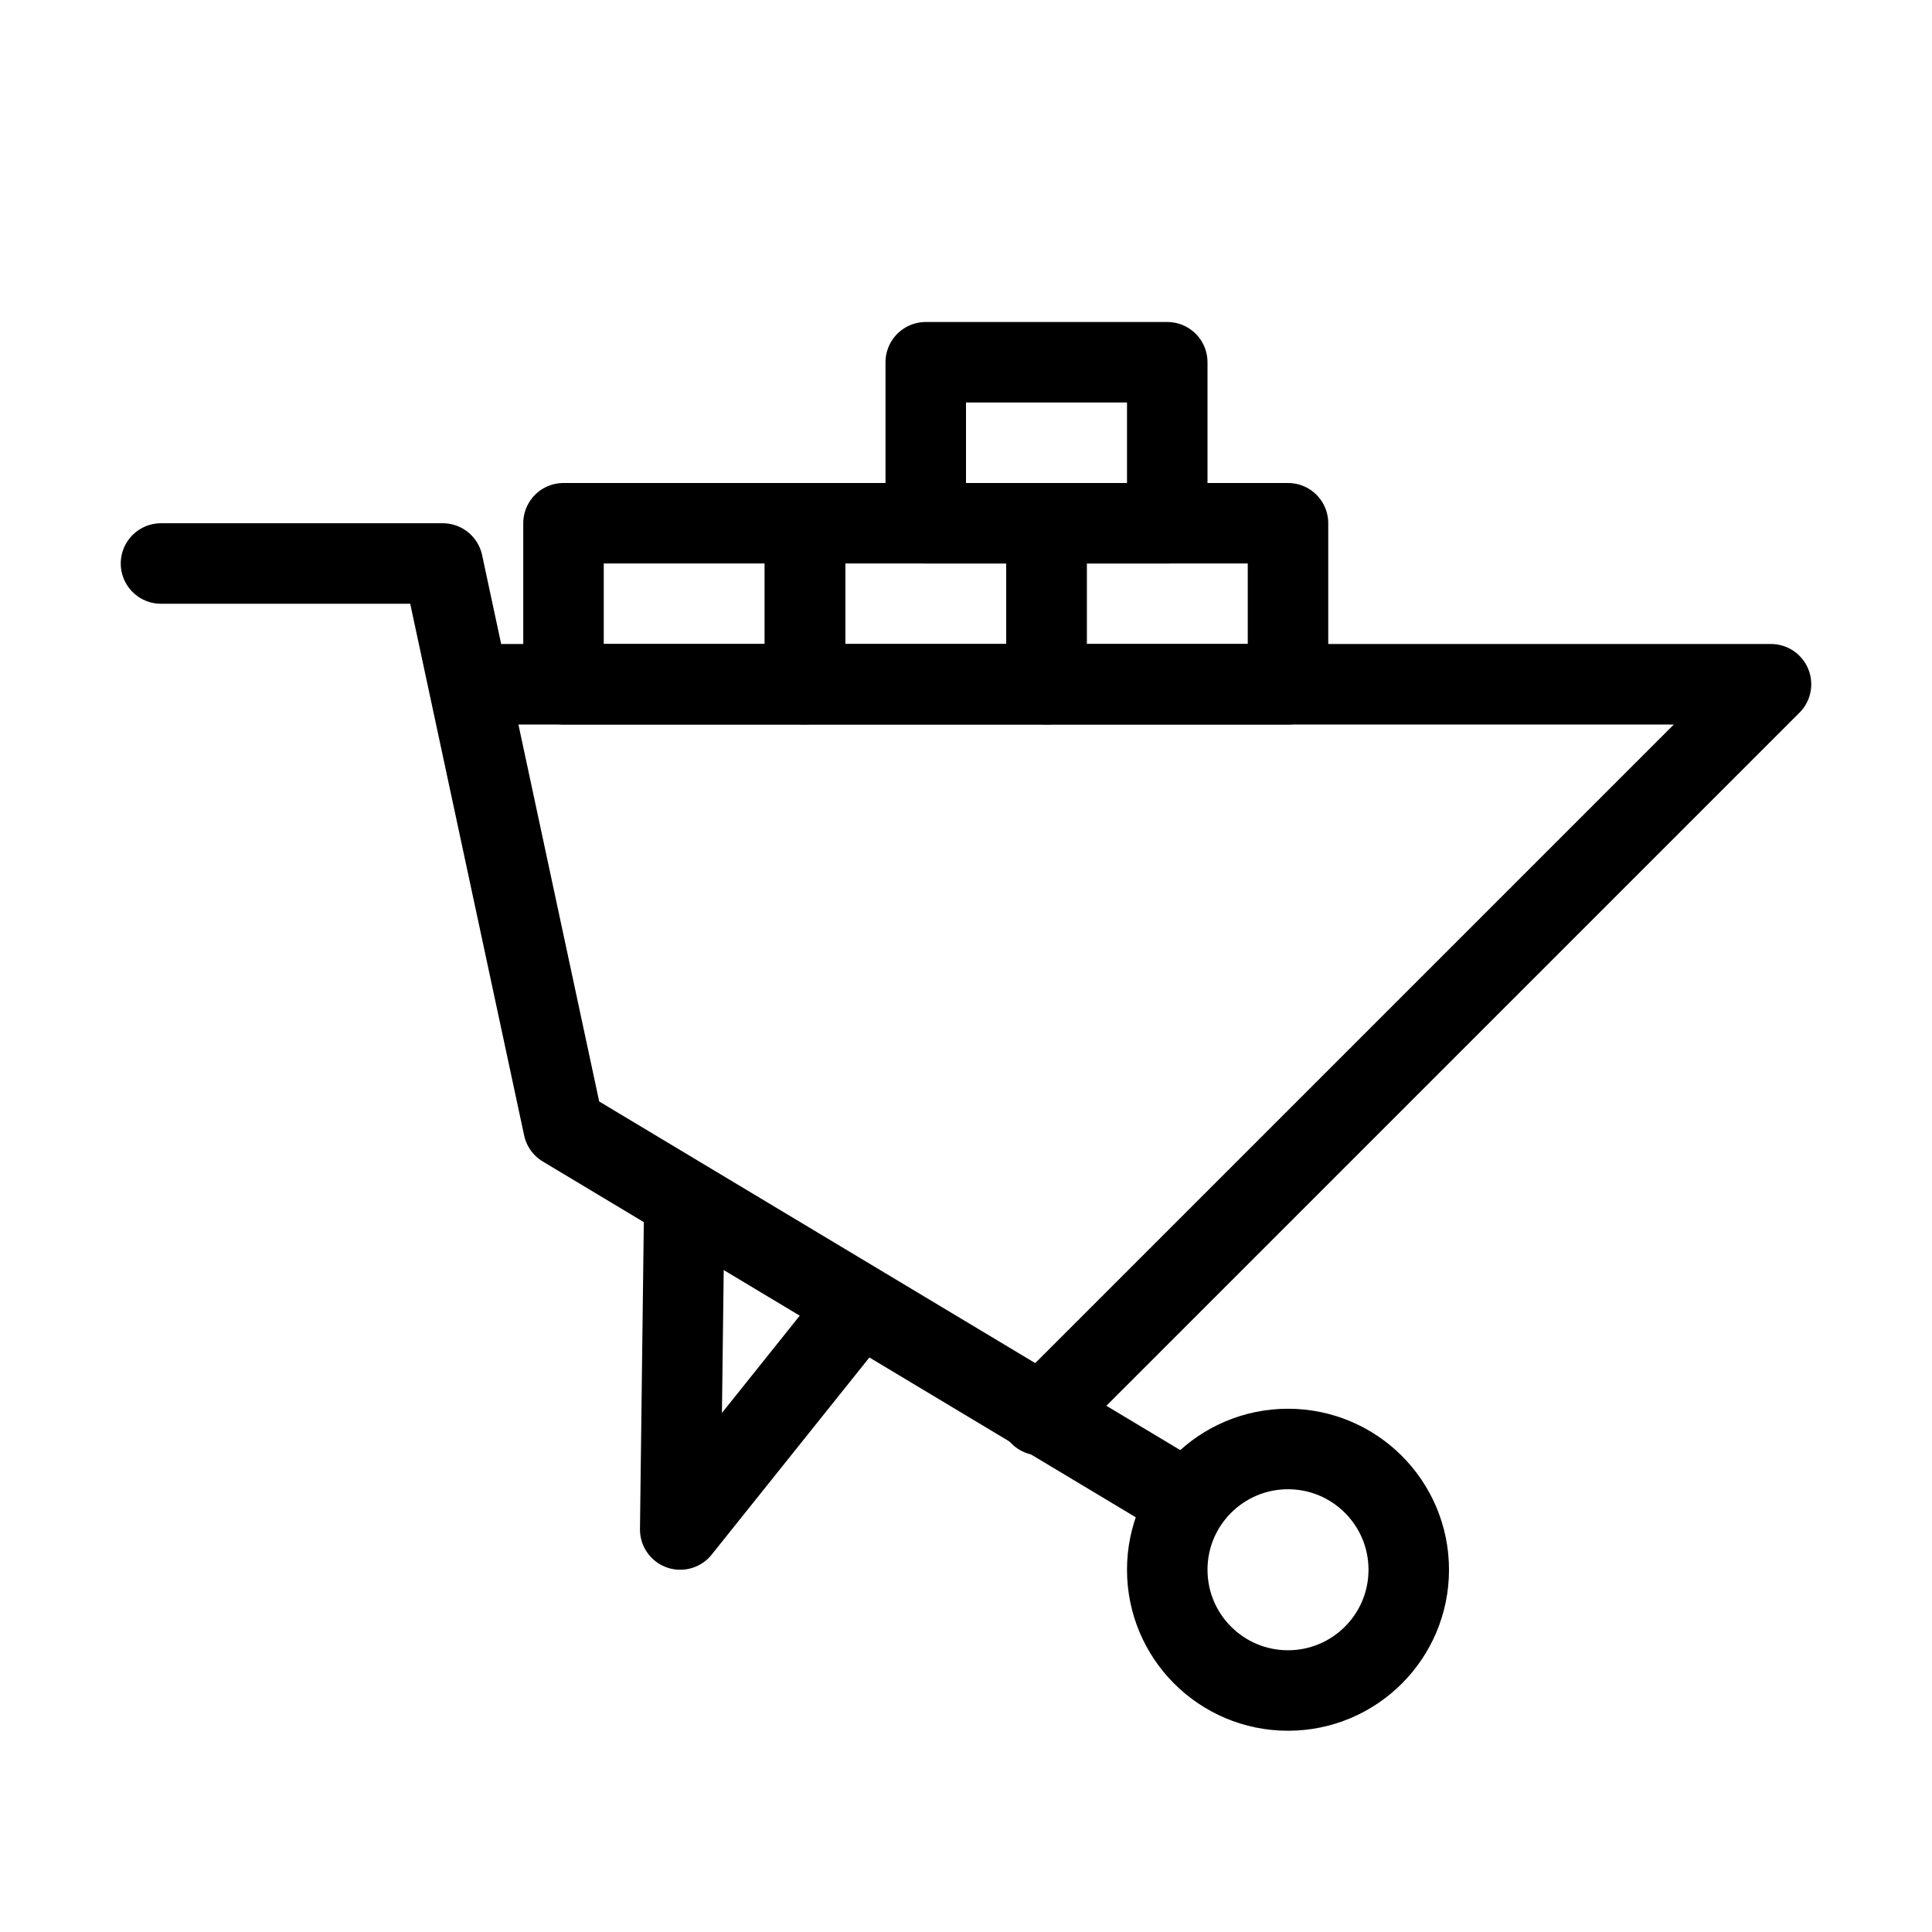 <svg id="Layer_1" data-name="Layer 1" xmlns="http://www.w3.org/2000/svg" viewBox="0 0 48 48"><defs><style>.cls-1{fill:none;stroke:#000;stroke-linecap:round;stroke-linejoin:round;stroke-width:2px;}</style></defs><title>brick</title><polyline class="cls-1" points="4 14 11 14 14 28 29 37"/><polyline class="cls-1" points="12 17 44 17 25.84 35.16"/><polyline class="cls-1" points="17 30 16.9 38 20.9 33"/><circle class="cls-1" cx="32" cy="39" r="3"/><rect class="cls-1" x="14" y="13" width="6" height="4"/><rect class="cls-1" x="20" y="13" width="6" height="4"/><rect class="cls-1" x="26" y="13" width="6" height="4"/><rect class="cls-1" x="23" y="9" width="6" height="4"/><rect class="cls-1" x="-10" y="-622" width="680" height="680"/></svg>